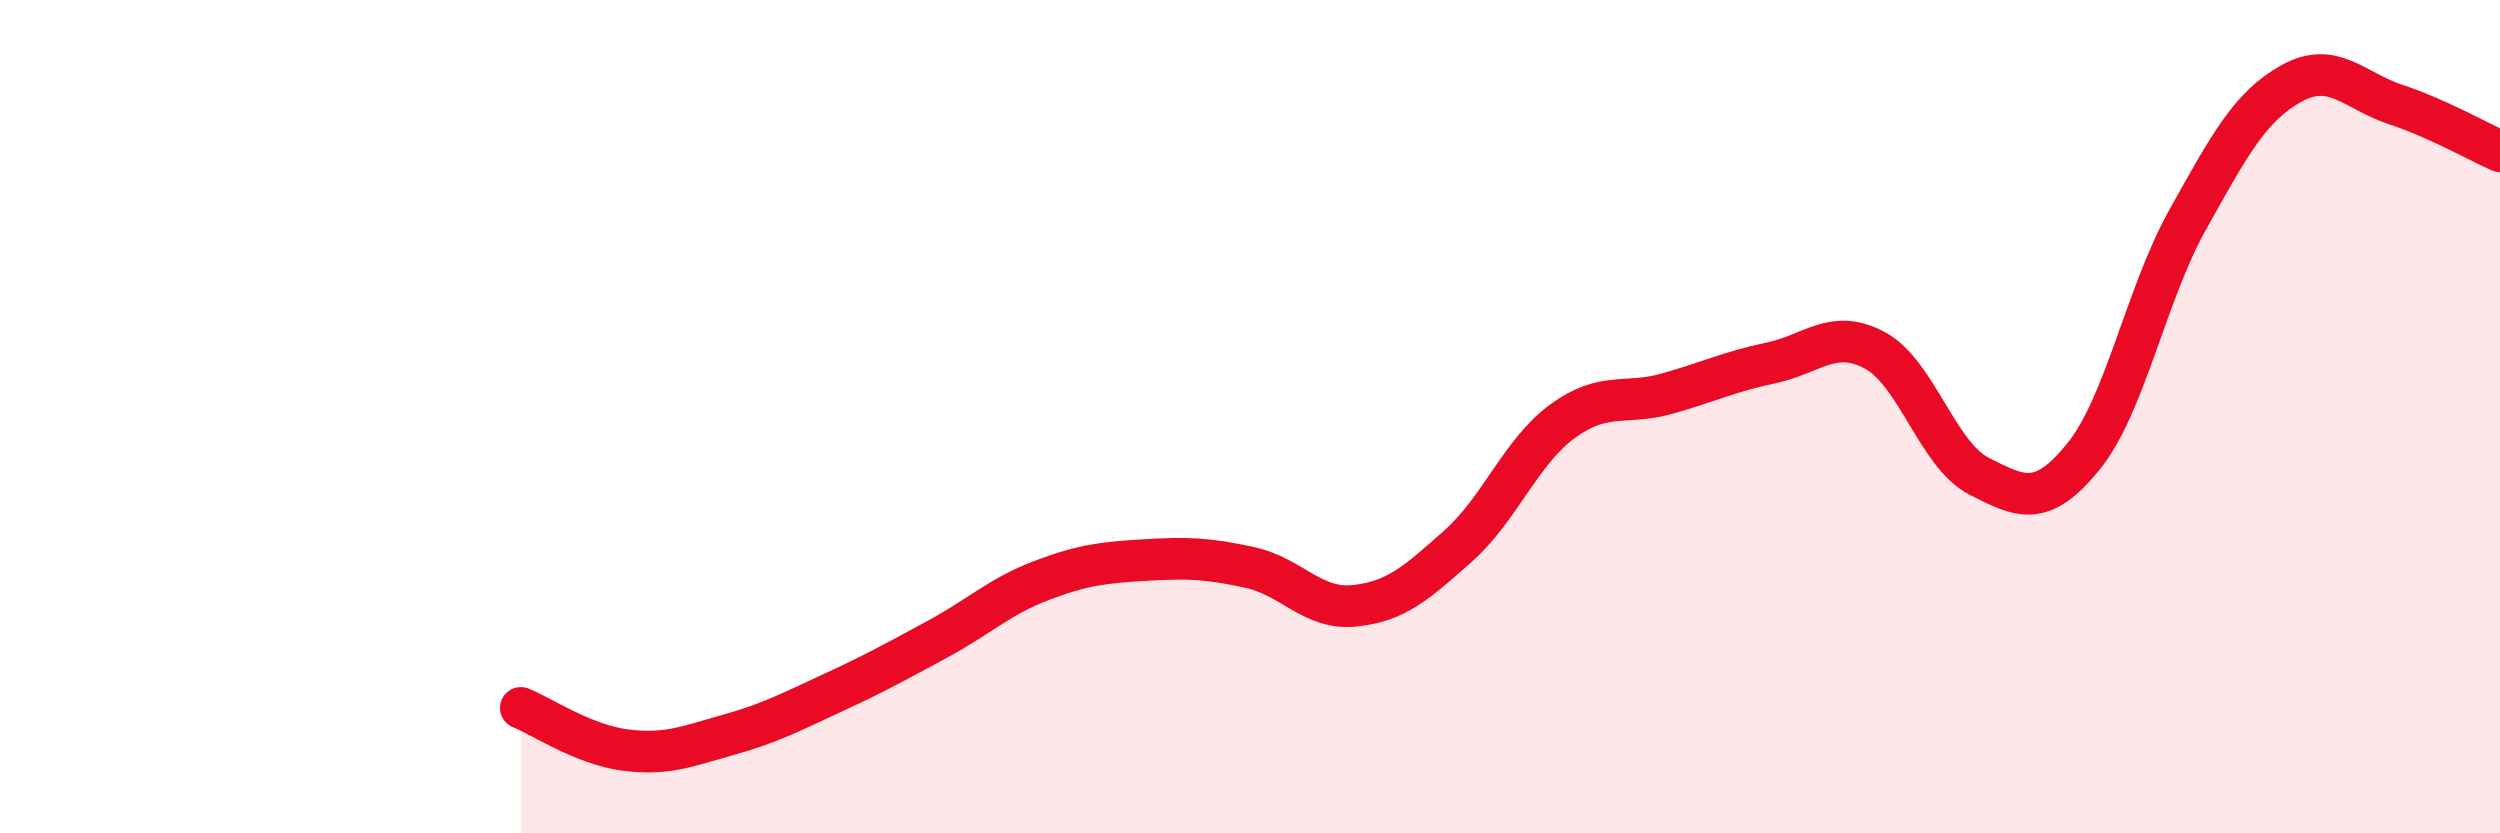 
    <svg width="60" height="20" viewBox="0 0 60 20" xmlns="http://www.w3.org/2000/svg">
      <path
        d="M 12.5,16.99 C 13,17.19 14,17.87 15,18 C 16,18.13 16.5,17.91 17.5,17.63 C 18.5,17.35 19,17.08 20,16.62 C 21,16.16 21.5,15.88 22.5,15.34 C 23.5,14.8 24,14.31 25,13.93 C 26,13.55 26.5,13.5 27.5,13.44 C 28.5,13.38 29,13.4 30,13.62 C 31,13.84 31.5,14.64 32.5,14.54 C 33.5,14.44 34,13.99 35,13.1 C 36,12.21 36.5,10.84 37.5,10.11 C 38.5,9.38 39,9.73 40,9.45 C 41,9.17 41.5,8.92 42.5,8.71 C 43.5,8.5 44,7.87 45,8.41 C 46,8.95 46.5,10.92 47.5,11.43 C 48.5,11.94 49,12.19 50,10.96 C 51,9.73 51.5,7.07 52.5,5.28 C 53.5,3.49 54,2.55 55,2 C 56,1.45 56.5,2.18 57.5,2.51 C 58.5,2.84 59.5,3.41 60,3.63L60 20L12.5 20Z"
        fill="#EB0A25"
        opacity="0.1"
        stroke-linecap="round"
        stroke-linejoin="round"
      />
      <path
        d="M 12.5,16.99 C 13,17.19 14,17.87 15,18 C 16,18.13 16.5,17.91 17.5,17.63 C 18.5,17.35 19,17.08 20,16.62 C 21,16.16 21.5,15.88 22.5,15.34 C 23.5,14.8 24,14.31 25,13.93 C 26,13.55 26.5,13.5 27.5,13.44 C 28.5,13.38 29,13.4 30,13.62 C 31,13.84 31.5,14.64 32.5,14.54 C 33.5,14.44 34,13.99 35,13.1 C 36,12.21 36.5,10.84 37.5,10.11 C 38.5,9.38 39,9.73 40,9.45 C 41,9.17 41.5,8.92 42.5,8.71 C 43.5,8.5 44,7.87 45,8.41 C 46,8.95 46.5,10.92 47.5,11.43 C 48.5,11.94 49,12.19 50,10.96 C 51,9.73 51.5,7.07 52.5,5.28 C 53.5,3.49 54,2.55 55,2 C 56,1.45 56.5,2.18 57.5,2.51 C 58.5,2.84 59.5,3.41 60,3.63"
        stroke="#EB0A25"
        stroke-width="1"
        fill="none"
        stroke-linecap="round"
        stroke-linejoin="round"
      />
    </svg>
  